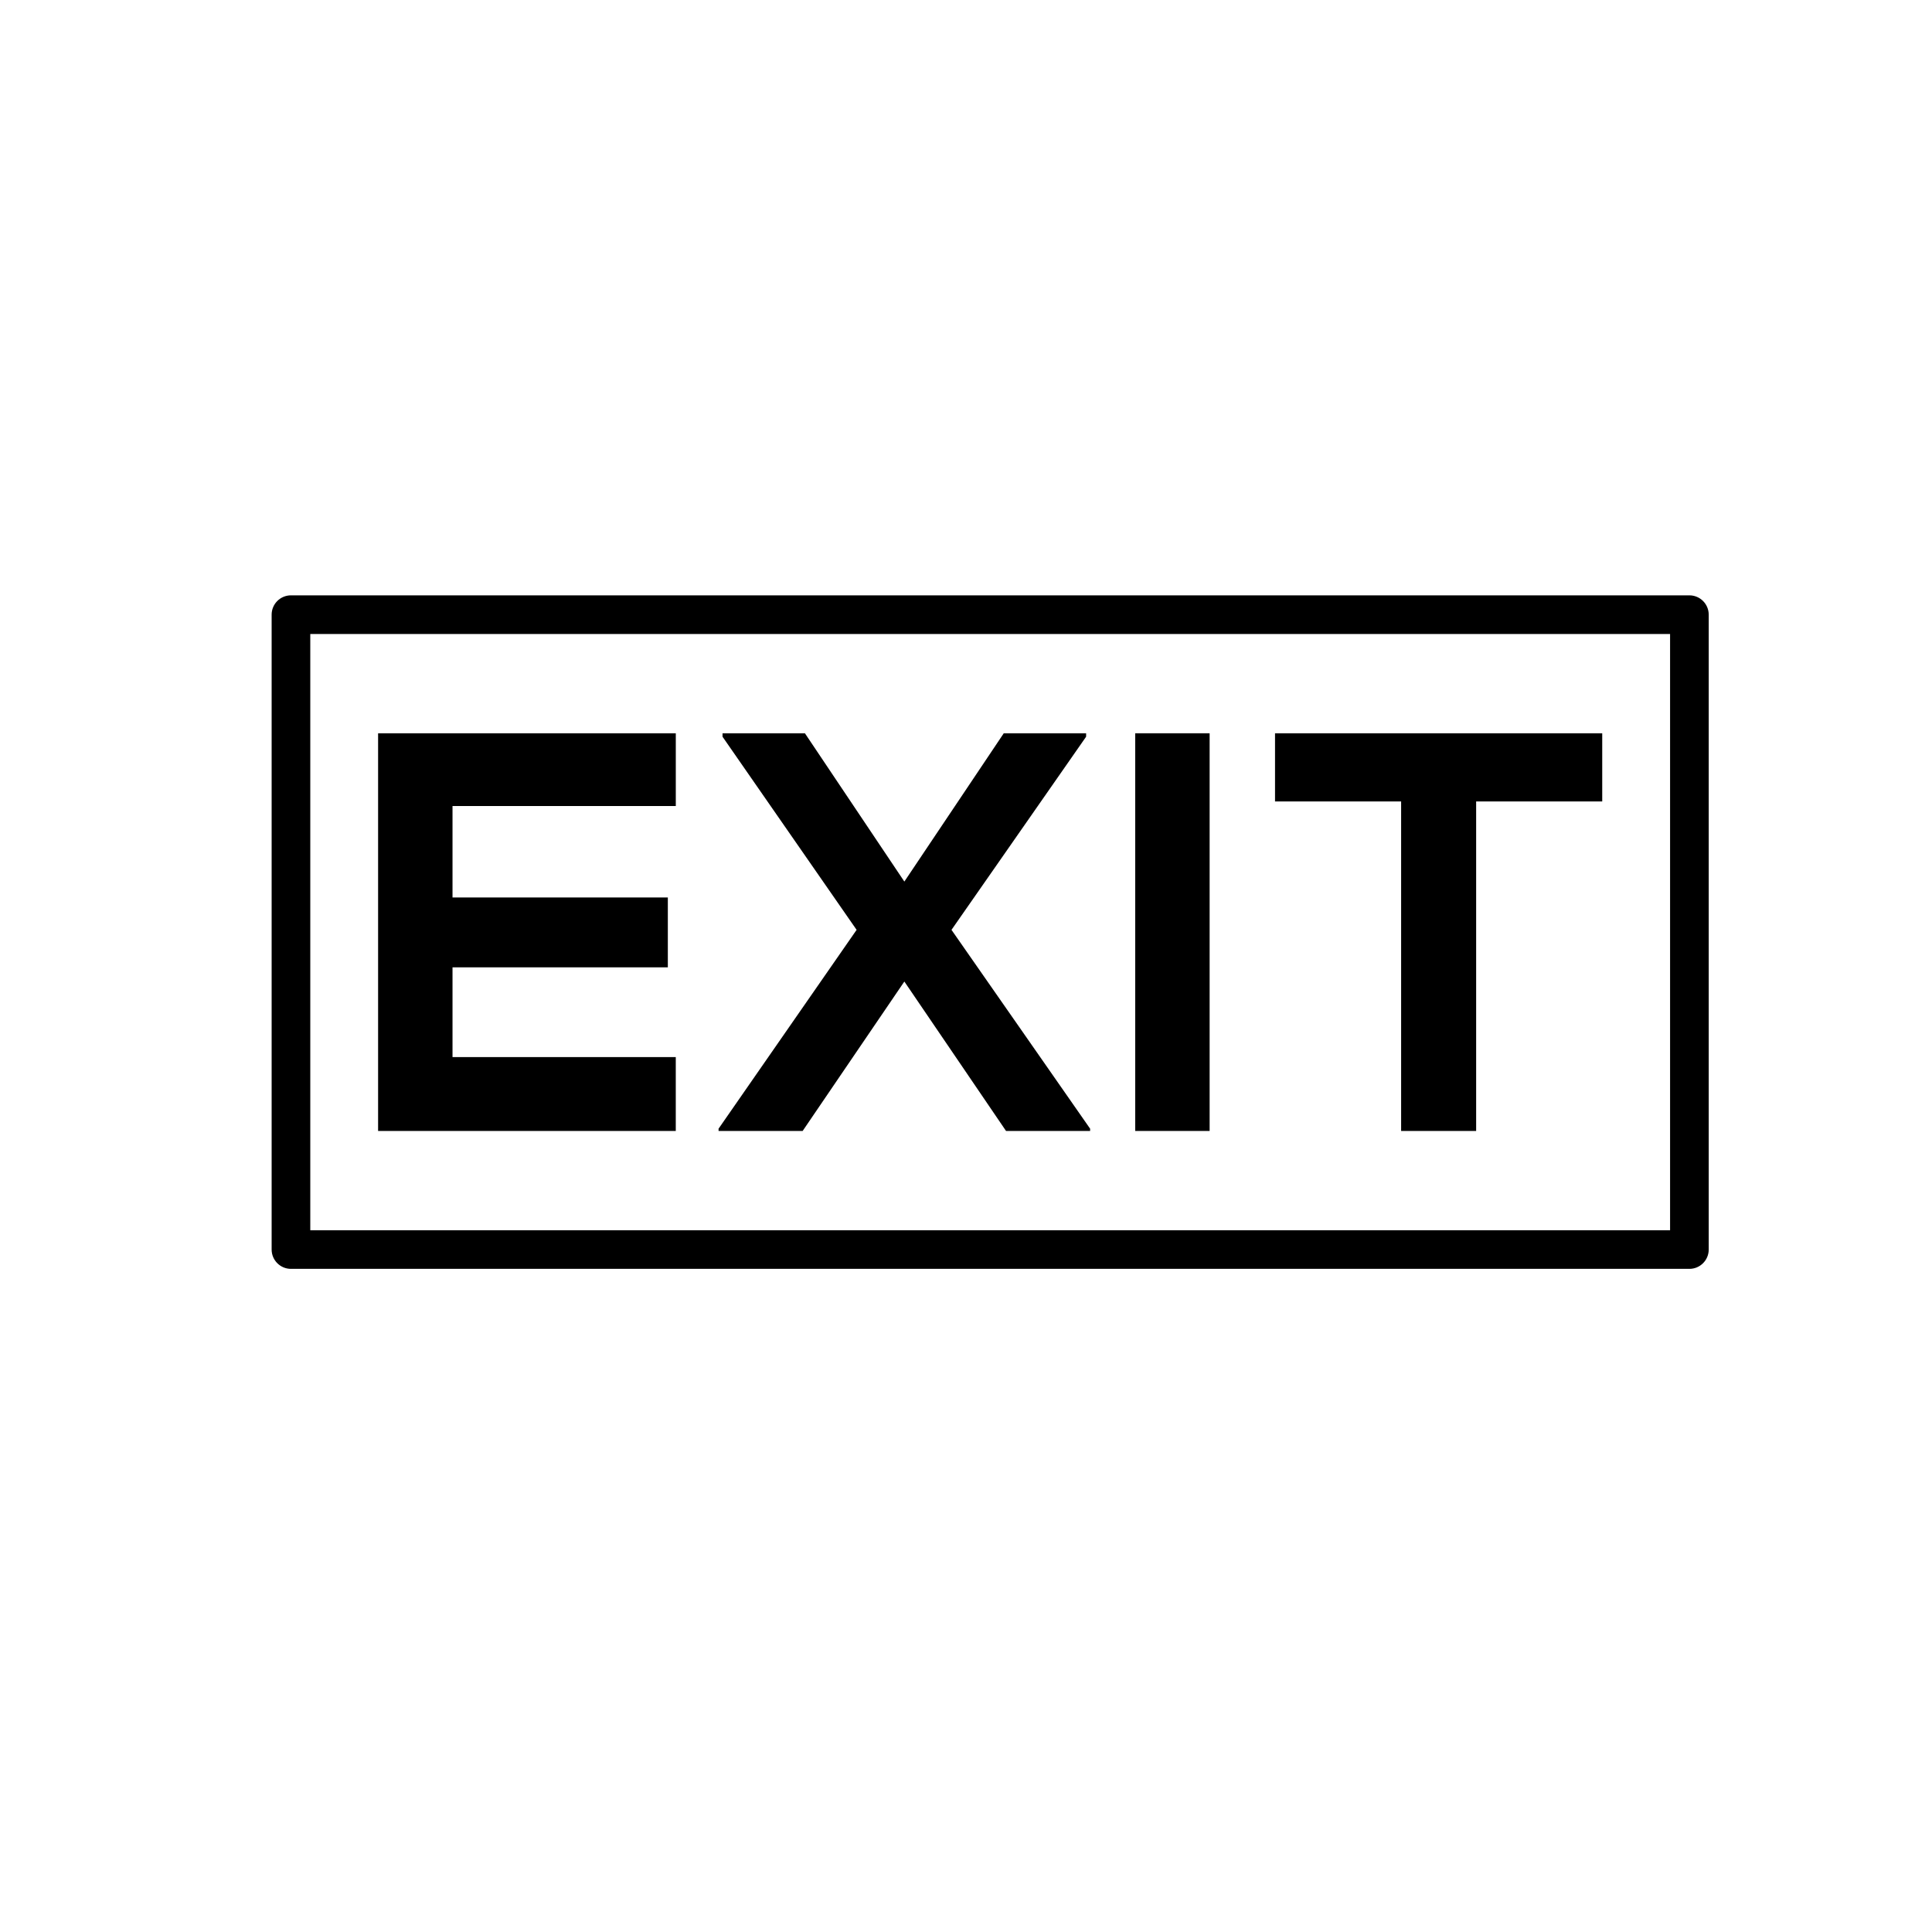 <?xml version="1.0" encoding="utf-8"?>
<!-- Generator: Adobe Illustrator 16.0.0, SVG Export Plug-In . SVG Version: 6.00 Build 0)  -->
<!DOCTYPE svg PUBLIC "-//W3C//DTD SVG 1.1//EN" "http://www.w3.org/Graphics/SVG/1.1/DTD/svg11.dtd">
<svg version="1.1" id="Layer_1" xmlns="http://www.w3.org/2000/svg" xmlns:xlink="http://www.w3.org/1999/xlink" x="0px" y="0px"
	 width="100px" height="100px" viewBox="0 0 100 100" enable-background="new 0 0 100 100" xml:space="preserve">
<g>
	<path d="M34.979,54.716H23.422v-4.646h11.145v-3.616H23.422v-4.735h11.557v-3.764H19.57c0,6.852,0,13.732,0,20.584h15.408V54.716z"
		/>
	<polygon points="46.809,50.804 52.072,58.538 56.424,58.538 56.424,58.421 49.249,48.129 56.217,38.132 56.217,37.954 
		51.955,37.954 46.809,45.63 41.662,37.954 37.398,37.954 37.398,38.132 44.338,48.129 37.193,58.421 37.193,58.538 41.545,58.538 	
		"/>
	<rect x="58.758" y="37.954" width="3.852" height="20.584"/>
	<path d="M72.523,58.538h3.882V41.483h6.526v-3.529c-5.969,0-10.996,0-16.936,0v3.529h6.527V58.538z"/>
	<path d="M87.442,30.815H15.06c-0.553,0-1,0.448-1,1v32.861c0,0.552,0.447,1,1,1h72.383c0.553,0,1-0.448,1-1V31.815
		C88.442,31.263,87.995,30.815,87.442,30.815z M86.442,63.677H16.06V32.815h70.383V63.677z"/>
</g>
</svg>

